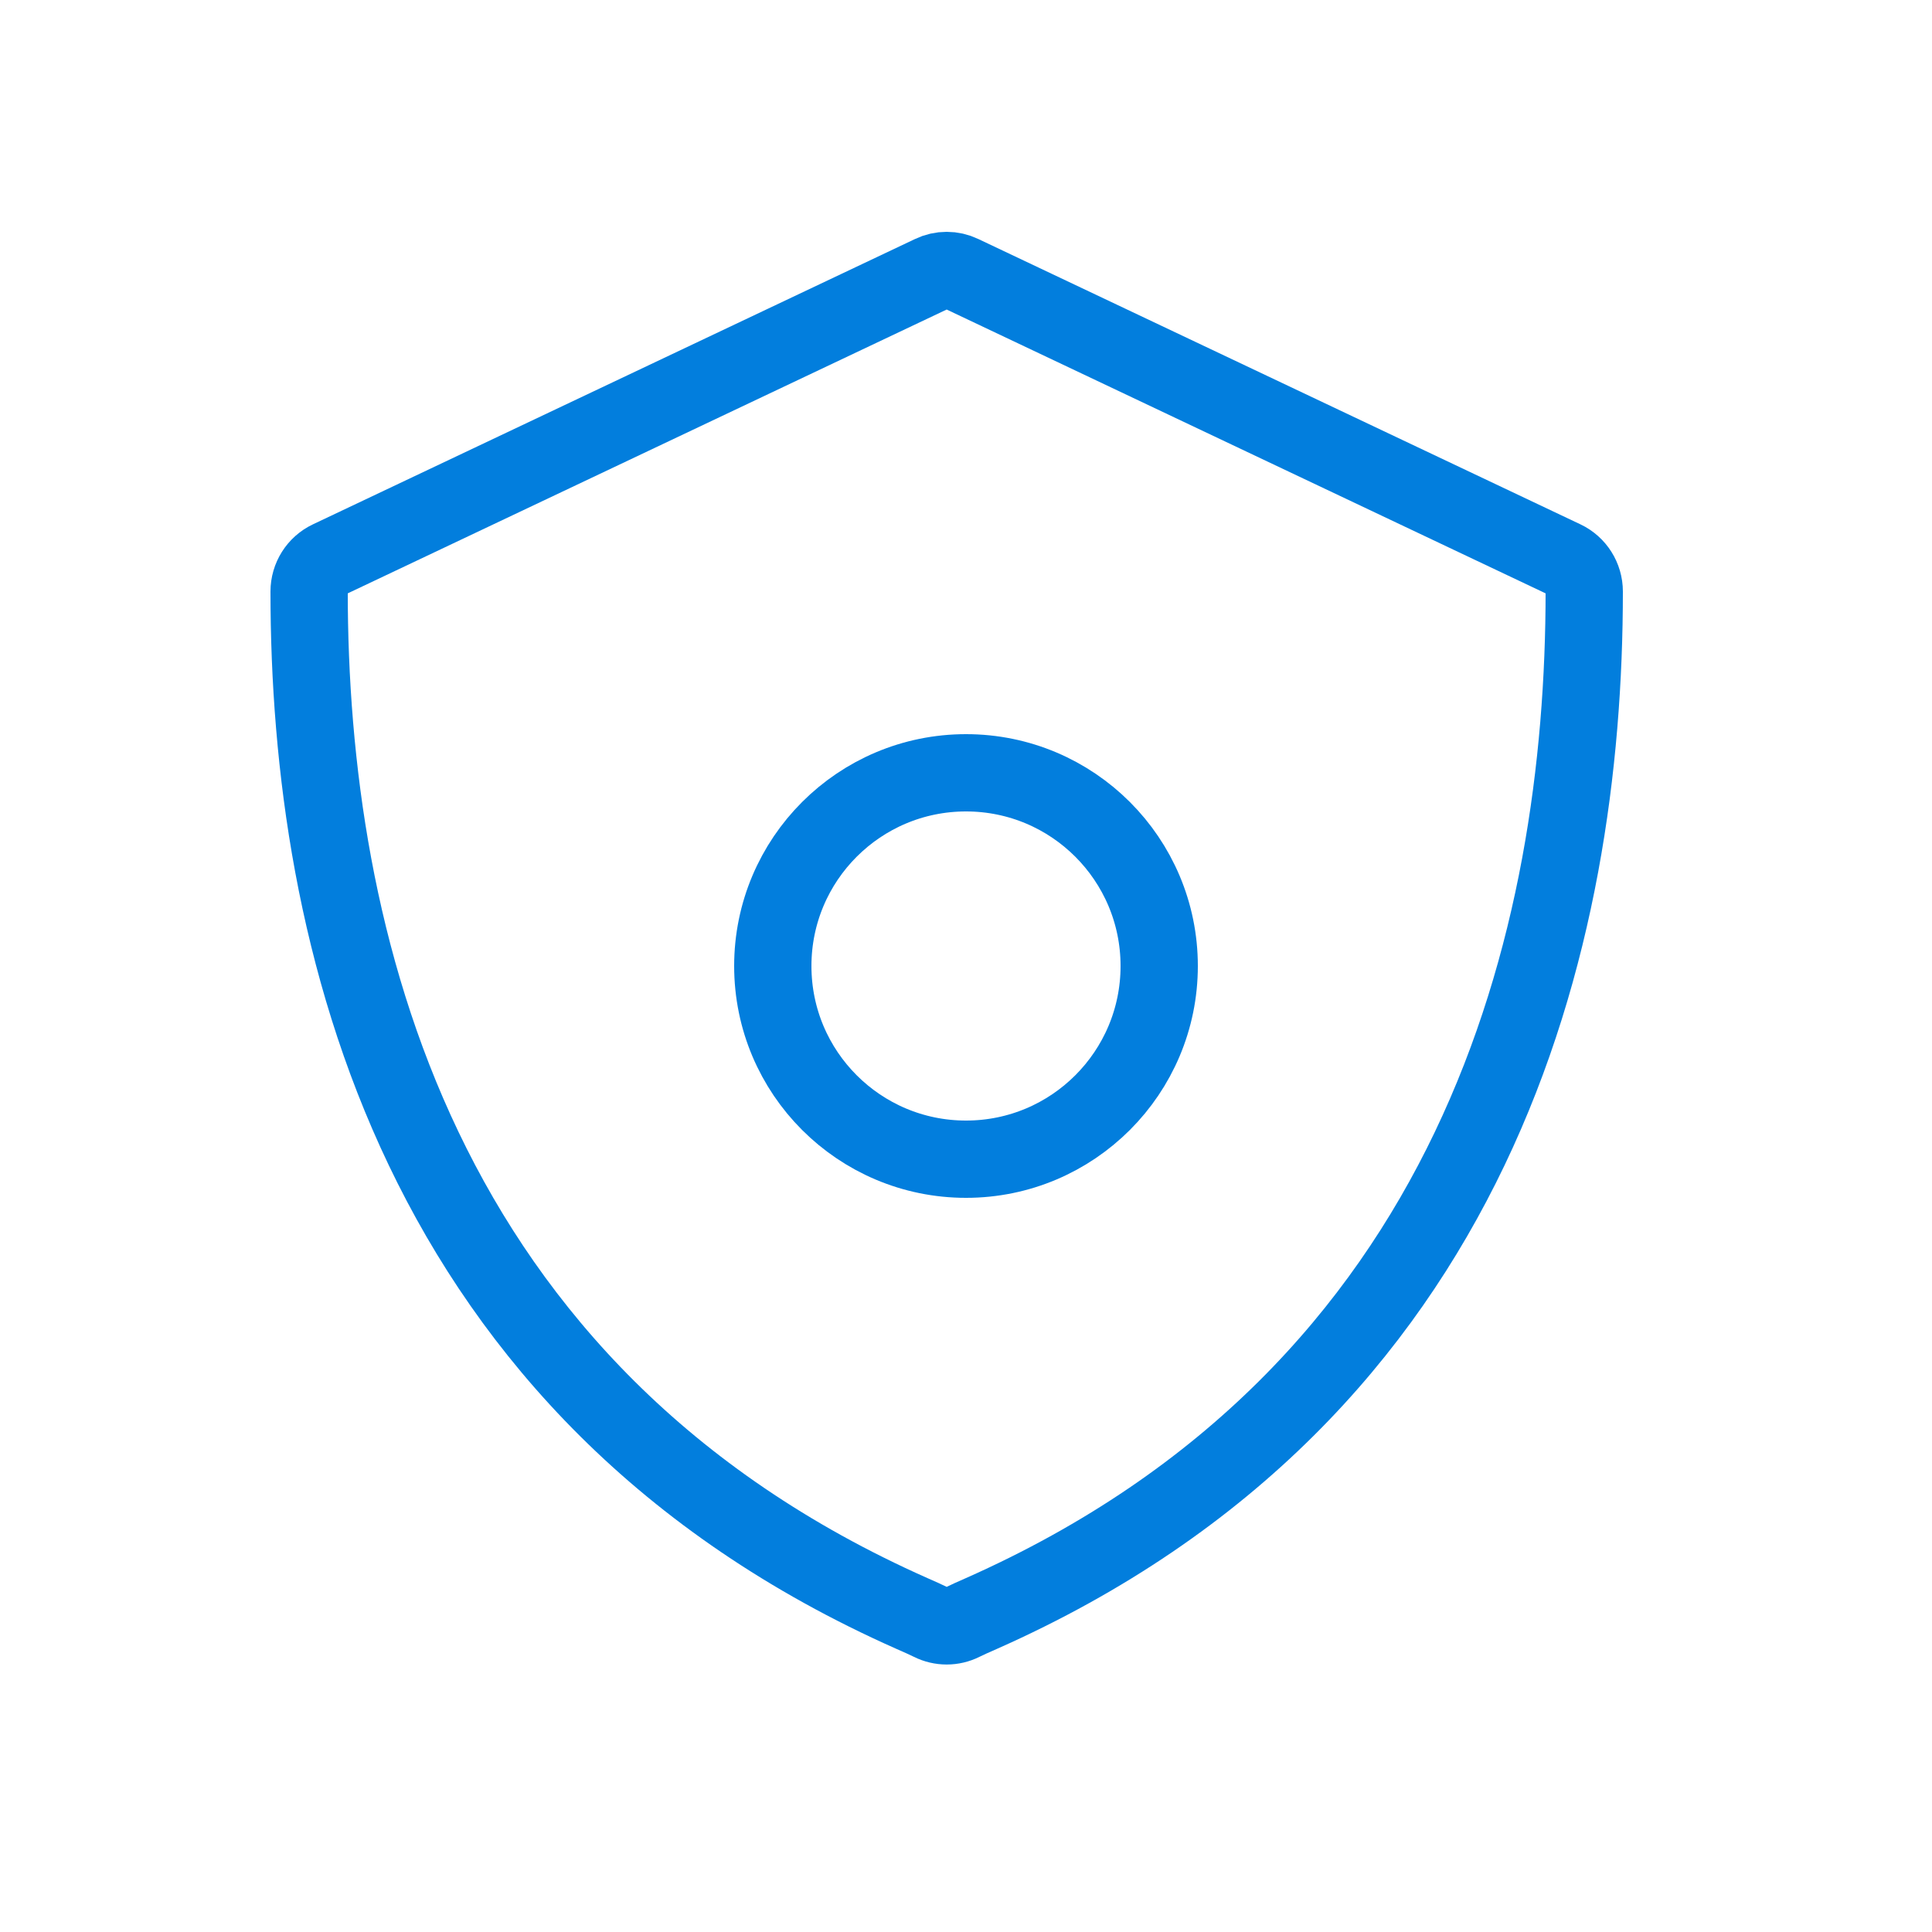 <?xml version="1.0" encoding="UTF-8"?>
<svg width="50px" height="50px" viewBox="0 0 50 50" version="1.1" xmlns="http://www.w3.org/2000/svg" xmlns:xlink="http://www.w3.org/1999/xlink">
    <!-- Generator: Sketch 54.1 (76490) - https://sketchapp.com -->
    <title>a/icon/bigfix/continuous_Security</title>
    <desc>Created with Sketch.</desc>
    <g id="a/icon/bigfix/continuous_Security" stroke="none" stroke-width="1" fill="none" fill-rule="evenodd">
        <g id="Group" transform="translate(8, 7)" fill-rule="nonzero" stroke="#027EDD" stroke-width="2">
            <path d="M32.474,7.474 C32.795,7.626 33,7.951 33,8.309 C33,17.215 30.294,29.033 17.404,34.755 C17.193,34.848 17.025,34.922 16.91,34.98 C16.652,35.11 16.348,35.11 16.09,34.98 C15.975,34.922 15.807,34.848 15.596,34.755 C2.706,29.033 1.51268179e-08,17.215 1.51268179e-08,8.309 C-6.43136087e-05,7.951 0.205,7.626 0.526,7.474 L16.11,0.089 C16.356,-0.03 16.644,-0.03 16.89,0.089 L32.474,7.474 Z" id="Combined-Shape"></path>
        </g>
        <circle id="Oval" stroke="#027EDD" stroke-width="2" fill-rule="nonzero" cx="25" cy="25" r="5"></circle>
    </g>
</svg>
